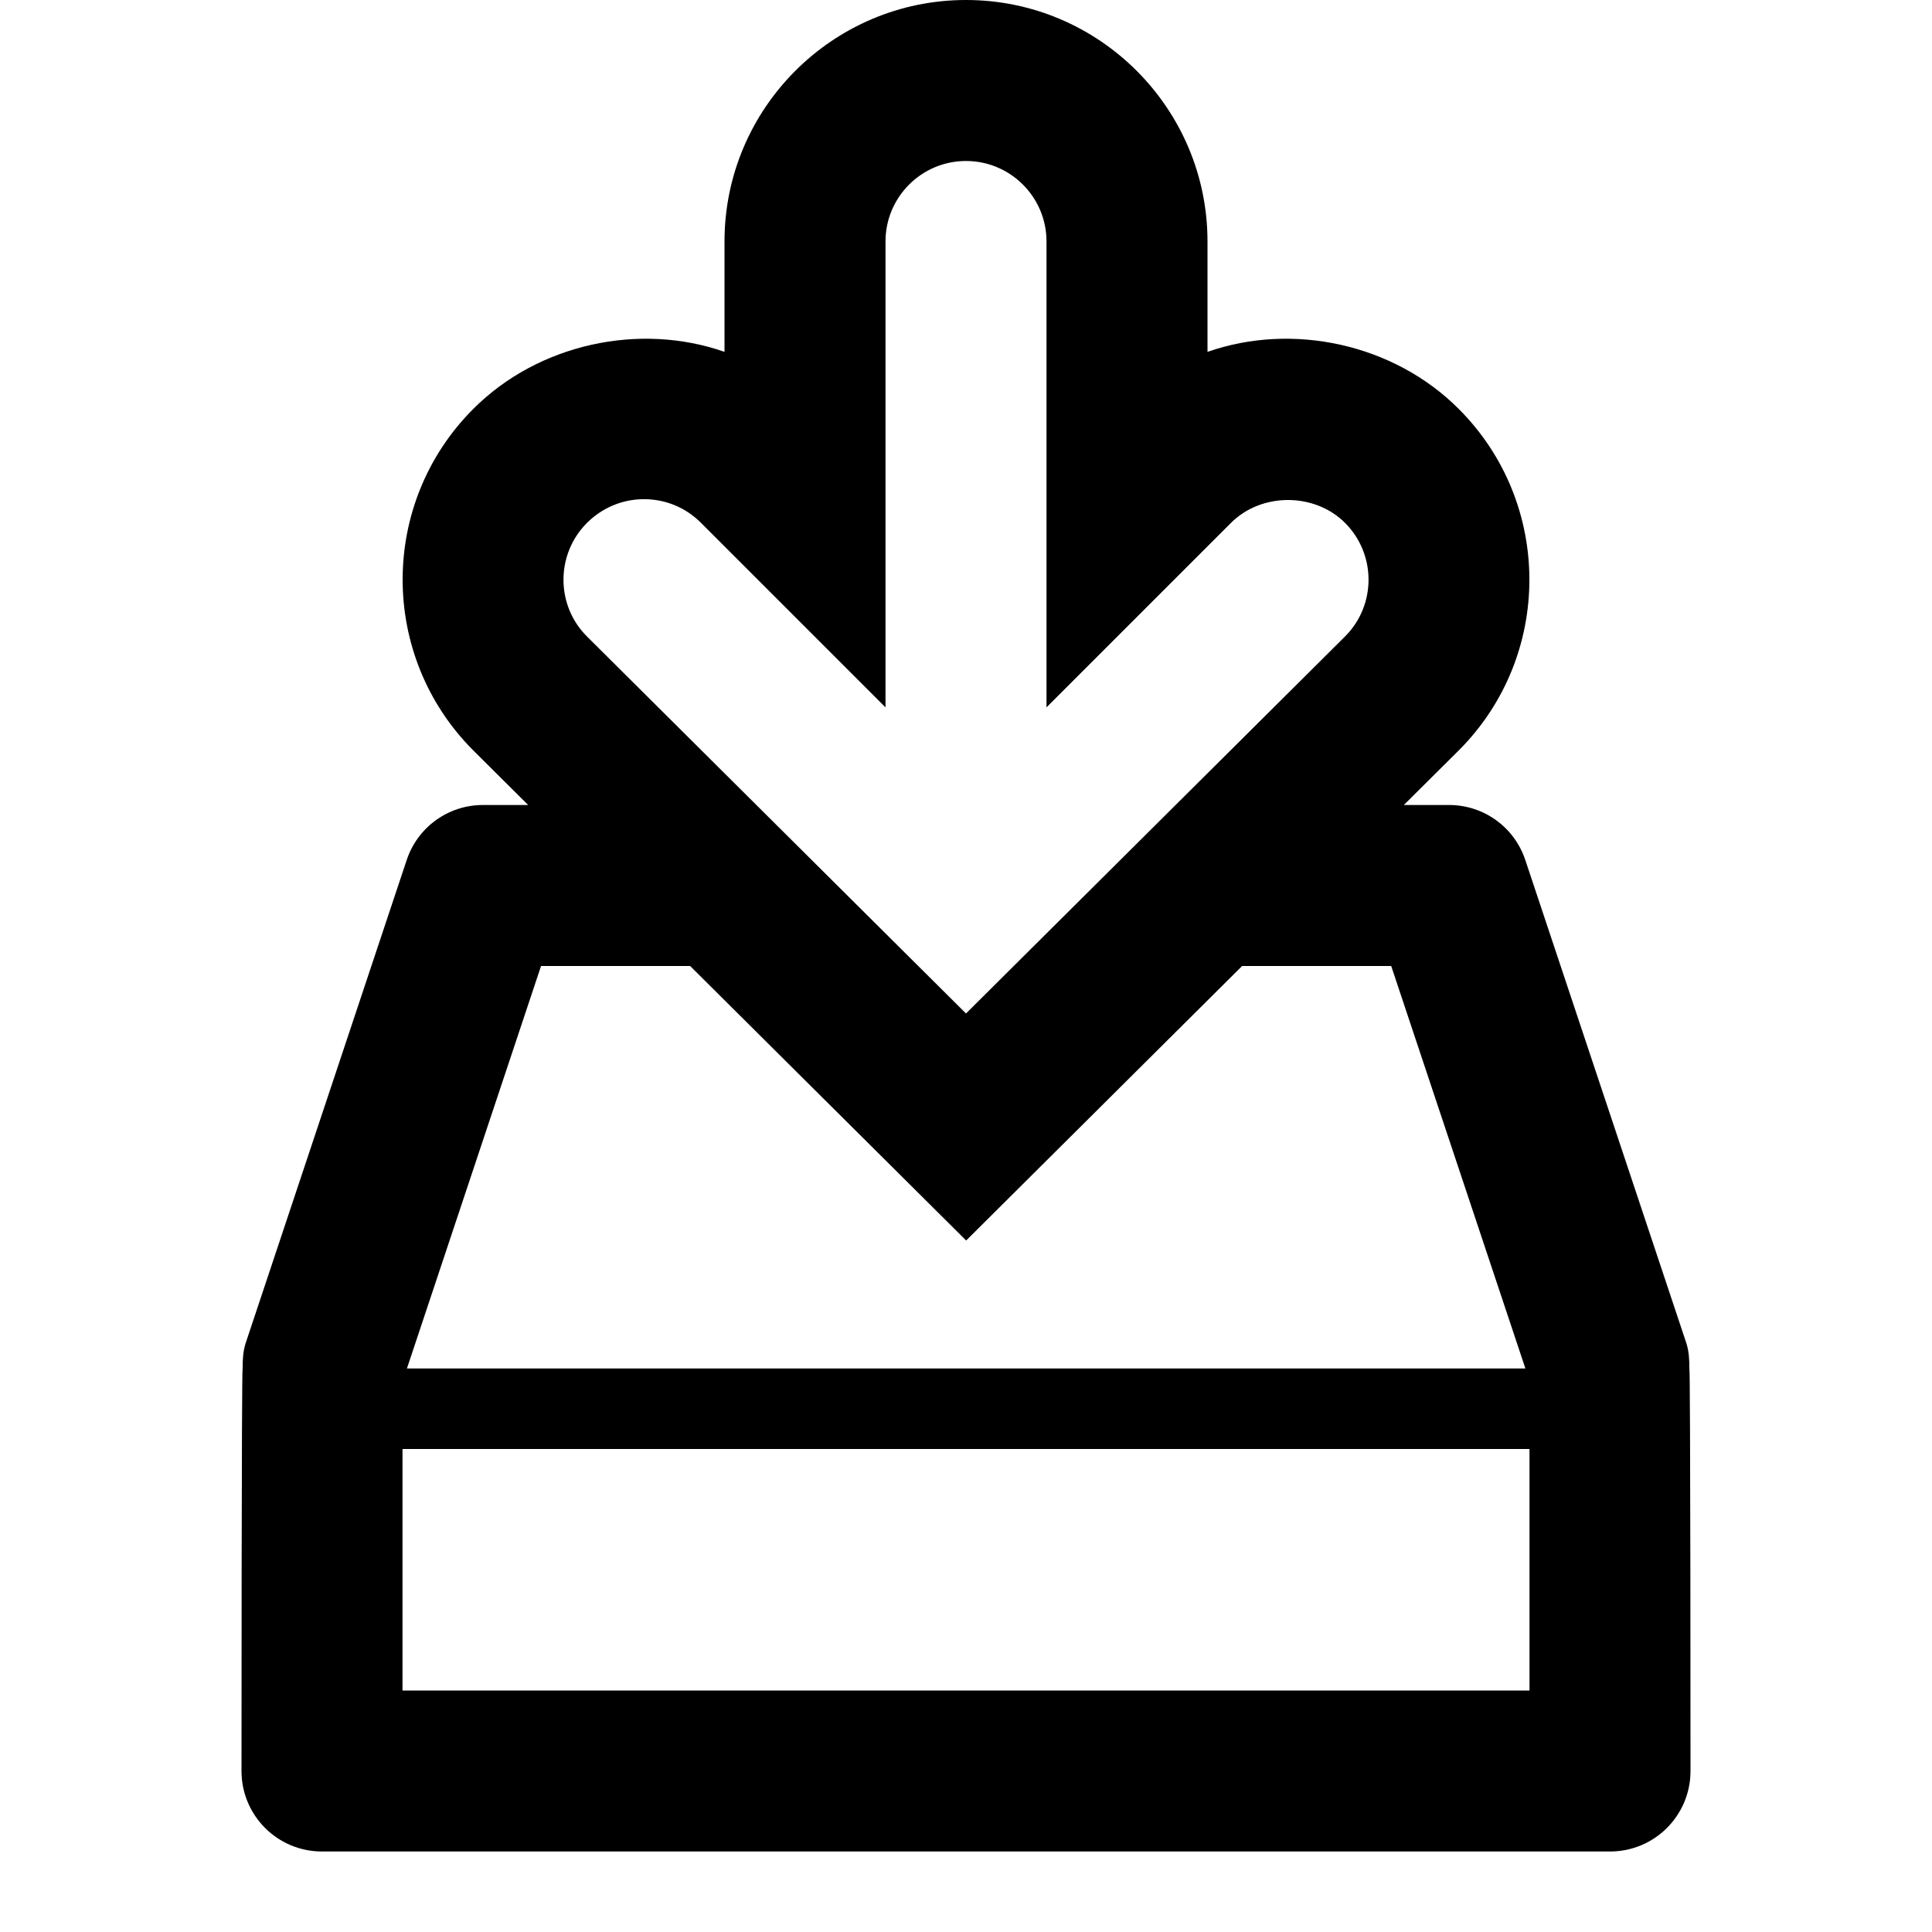 <svg version="1.2" baseProfile="tiny" xmlns="http://www.w3.org/2000/svg" width="24" height="24" viewBox="0 0 24 24"><path d="M20.986 17c0-.105-.004-.211-.038-.316l-2-6c-.136-.409-.516-.684-.948-.684h-.561l.682-.678c1.17-1.17 1.17-3.072 0-4.242-.81-.812-2.068-1.078-3.121-.709v-1.371c0-1.654-1.346-3-3-3s-3 1.346-3 3v1.371c-1.052-.369-2.311-.103-3.121.709-1.17 1.17-1.17 3.072.002 4.244l.68.676h-.561c-.432 0-.812.275-.948.684l-2 6c-.034.105-.038.211-.038.316-.014 0-.014 5-.014 5 0 .553.447 1 1 1h16c.553 0 1-.447 1-1 0 0 0-5-.014-5zm-13.693-10.506c.189-.187.439-.293.707-.293s.518.104.707.293l2.293 2.293v-5.787c0-.552.448-1 1-1s1 .448 1 1v5.787l2.293-2.293c.379-.377 1.035-.377 1.414 0 .391.39.391 1.023.002 1.412l-4.709 4.684-4.707-4.682c-.391-.388-.391-1.024 0-1.414zm-.572 5.506h1.852l3.429 3.41 3.428-3.41h1.852l1.667 5h-13.894l1.666-5zm12.279 9h-14v-3h14v3z"/></svg>